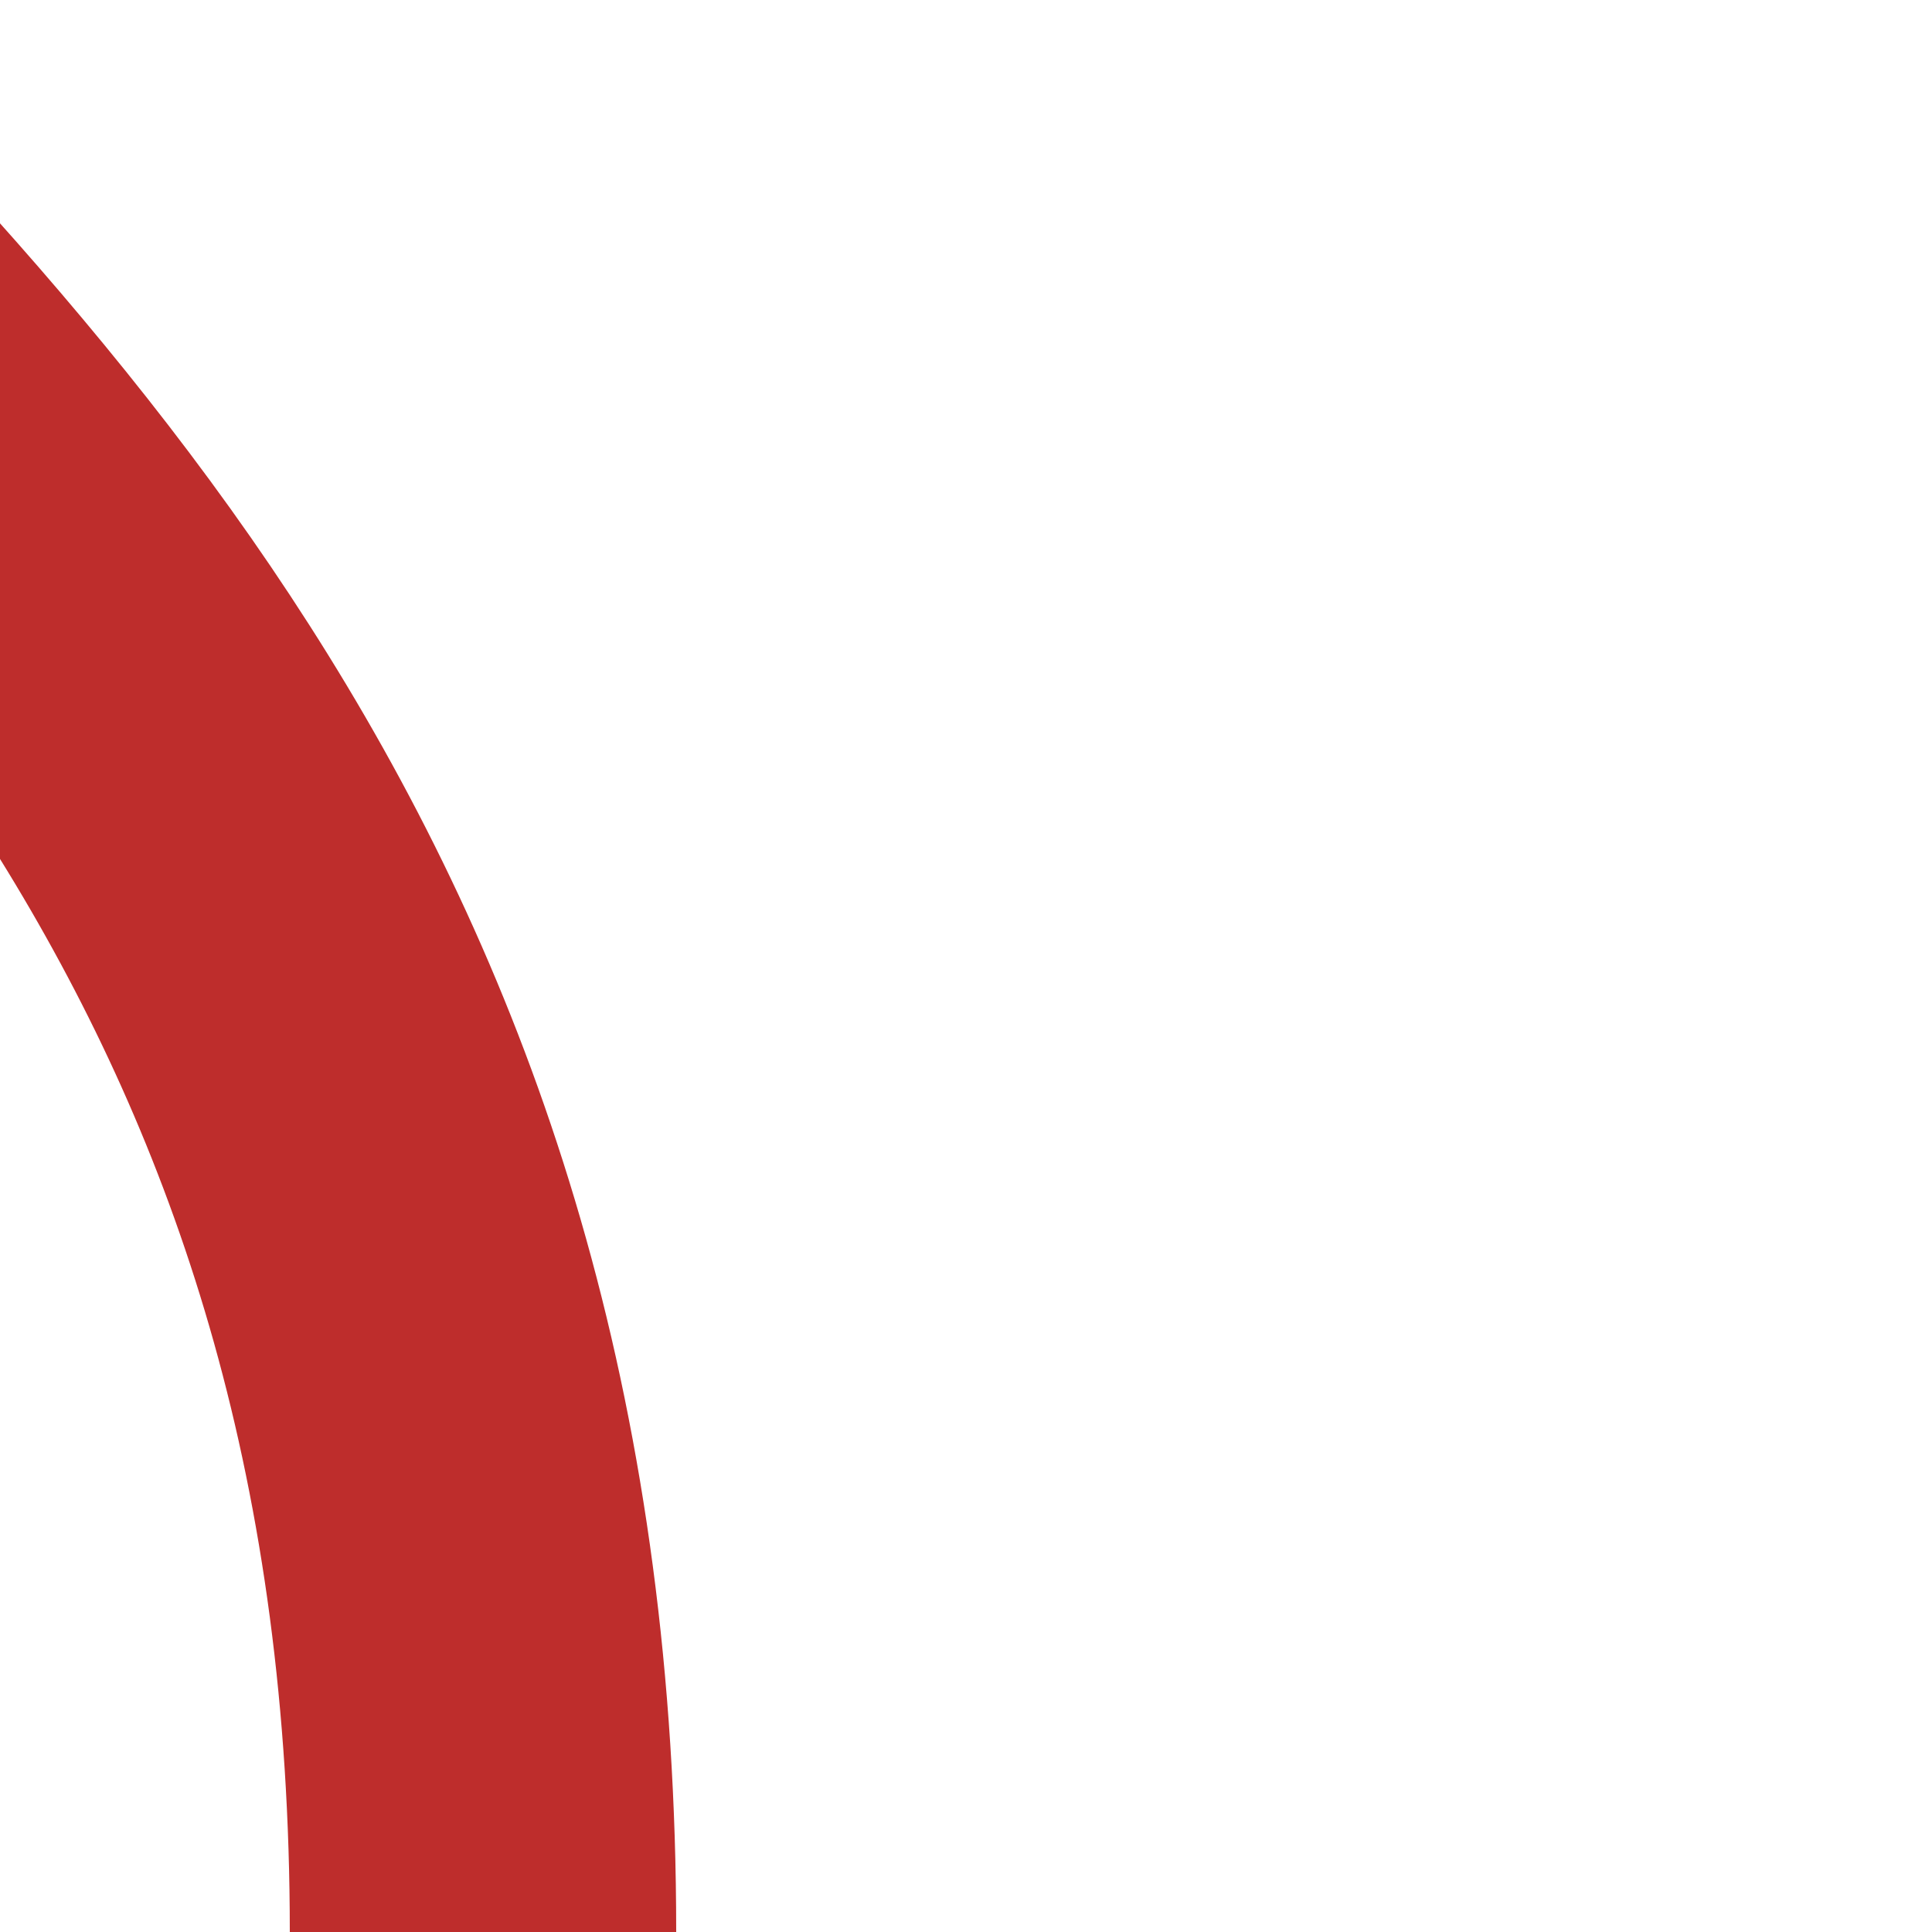 <?xml version="1.0" encoding="UTF-8"?>
<svg xmlns="http://www.w3.org/2000/svg" width="500" height="500">
<title>v2SHI4+re-</title>

<path d="M 125,500 C 125,0 -375,0 -375,-500" stroke="#BE2D2C" stroke-width="100" fill="none"/>
</svg>